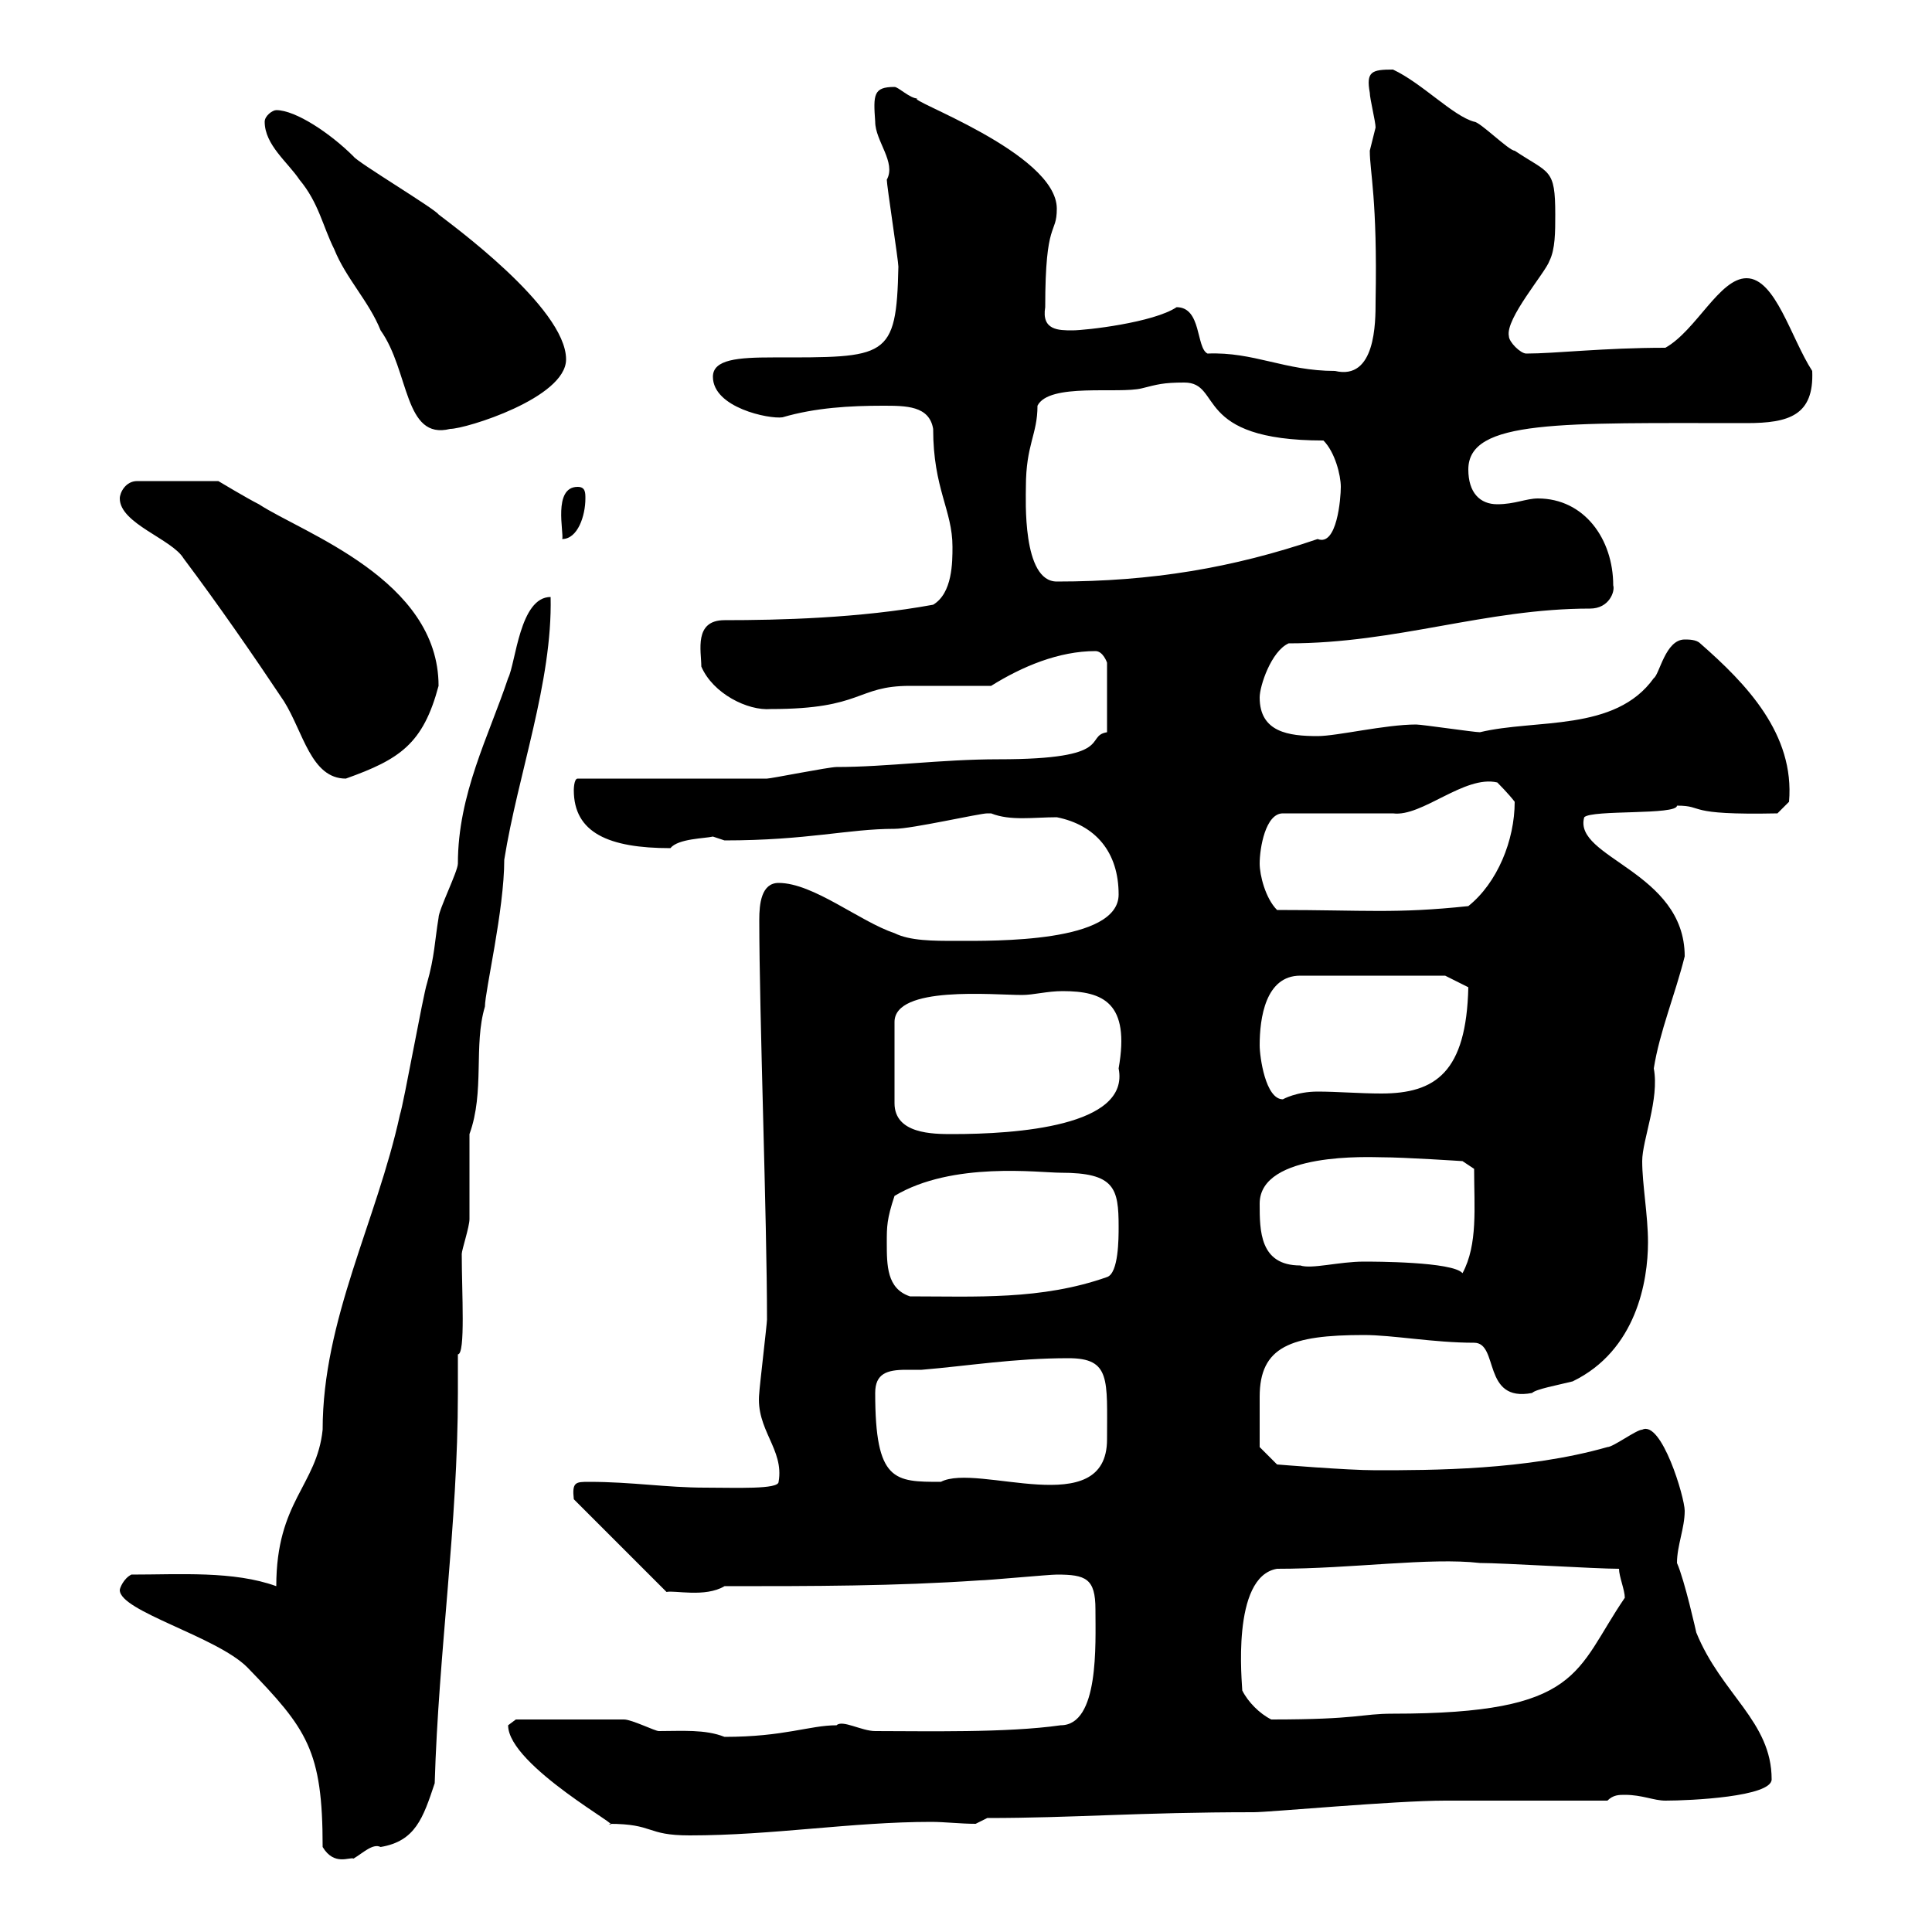 <svg xmlns="http://www.w3.org/2000/svg" xmlns:xlink="http://www.w3.org/1999/xlink" width="300" height="300"><path d="M50.10 286.80C51.90 289.80 54.30 288.30 54.90 288.60C56.40 287.70 57.90 286.20 59.10 286.80C64.50 285.90 65.70 282.30 67.50 276.90C68.10 256.50 71.10 236.70 71.10 216.30C71.10 214.20 71.10 212.40 71.10 210.30C72.30 210.30 71.70 200.70 71.70 194.70C71.70 194.10 72.90 190.50 72.90 189.30C72.90 187.50 72.90 177.90 72.90 176.10C75.30 169.50 73.50 162.30 75.30 156.30C75.30 153.90 78.30 141.30 78.30 133.50C80.40 120.30 85.80 105.90 85.50 92.70C80.70 92.70 80.10 102.90 78.90 105.30C75.90 114.30 71.10 123.30 71.10 134.10C71.10 135.30 68.10 141.30 68.10 142.50C67.50 146.10 67.50 148.50 66.30 152.70C65.70 154.50 62.70 171.30 62.10 173.10C58.50 189.60 50.10 204.90 50.10 222C49.20 230.70 42.90 233.10 42.90 246.30C36.30 243.90 27.90 244.50 20.40 244.50C19.20 245.10 18.60 246.60 18.60 246.90C18.60 250.20 33.60 254.10 38.40 258.90C47.70 268.50 50.10 271.80 50.10 286.80ZM78.90 267.90C78.90 274.20 97.80 284.40 94.50 283.20C101.70 283.20 100.20 285 107.10 285C120 285 132.30 282.90 144.60 282.90C146.70 282.90 149.10 283.20 151.50 283.20L153.30 282.30C166.80 282.30 176.70 281.40 194.70 281.40C197.10 281.40 216.60 279.60 224.40 279.60C228 279.60 246 279.60 249.60 279.60C250.50 278.70 251.40 278.70 252.30 278.70C255 278.70 256.80 279.60 258.60 279.60C262.50 279.60 275.10 279 275.10 276.30C275.10 267.30 267.30 263.10 263.40 253.50C263.40 253.50 261.60 245.40 260.40 242.70C260.40 240 261.60 237.30 261.60 234.60C261.60 232.50 258 220.50 255 222C254.10 222 250.50 224.70 249.60 224.70C237 228.30 222.30 228.30 213.60 228.30C209.10 228.30 198.30 227.40 198.30 227.40L195.60 224.70C195.60 223.50 195.60 219.90 195.60 216.90C195.60 209.10 200.40 207.30 211.80 207.30C216.30 207.30 222.60 208.50 228.90 208.50C232.80 208.50 230.10 217.80 237.90 216.30C238.50 215.70 241.80 215.10 244.20 214.50C254.10 209.70 255.90 198.90 255.90 192.90C255.90 188.70 255 183.90 255 180.30C255 177 257.70 170.70 256.80 165.90C257.70 160.20 260.10 154.50 261.60 148.50C261.60 135.30 244.20 133.20 246 126.90C247.20 125.70 260.40 126.60 260.40 125.10C264.90 125.10 261.30 126.60 276 126.30L277.80 124.50C278.70 114 271.20 106.20 264 99.90C263.40 99.30 262.20 99.30 261.60 99.30C258.60 99.30 257.70 104.70 256.80 105.30C250.80 113.70 238.50 111.60 229.80 113.70C228.90 113.70 220.80 112.50 219.90 112.50C215.10 112.50 207.60 114.30 204.60 114.30C200.10 114.30 195.60 113.70 195.60 108.30C195.60 106.50 197.40 101.10 200.10 99.90C216.90 99.90 230.70 94.50 246.90 94.50C249.90 94.50 250.80 91.80 250.50 90.90C250.50 83.70 246 77.40 238.80 77.40C237 77.40 235.20 78.30 232.50 78.30C229.80 78.30 228 76.50 228 72.90C228 65.10 242.40 65.70 271.20 65.70C277.80 65.70 281.70 64.50 281.40 57.60C278.10 52.50 275.70 43.20 271.20 43.20C267 43.20 263.40 51.30 258.60 54C249 54 241.50 54.90 237 54.90C236.10 54.90 234.30 53.10 234.30 52.20C233.70 49.50 240 42.30 240.60 40.50C241.50 38.70 241.50 36 241.50 33.30C241.50 26.10 240.60 27 235.20 23.40C234.30 23.40 229.80 18.90 228.90 18.90C225.60 18 220.80 12.90 216.30 10.80C213 10.80 212.10 11.10 212.70 14.40C212.70 15.30 213.60 18.90 213.60 19.80C213.60 19.80 212.70 23.40 212.70 23.40C212.70 26.70 213.90 30.90 213.60 46.80C213.60 50.10 213.60 59.10 207.30 57.60C199.50 57.60 194.70 54.60 187.50 54.90C185.70 54 186.60 47.70 182.70 47.70C179.10 50.10 168.60 51.30 166.50 51.30C164.40 51.30 161.70 51.30 162.30 47.70C162.30 33.90 164.10 36.60 164.10 32.40C164.10 23.70 140.10 15.30 142.50 15.30C141.30 15.30 139.50 13.50 138.90 13.50C135.60 13.50 135.60 14.70 135.90 18.90C135.90 21.90 139.20 25.20 137.70 27.90C137.70 28.80 139.50 40.50 139.50 41.40C139.20 55.80 137.70 55.50 120 55.50C114.60 55.50 110.70 55.80 110.70 58.50C110.70 63.30 119.40 65.10 121.50 64.80C126.60 63.30 132 63 137.10 63C140.70 63 144.30 63 144.90 66.60C144.90 75.90 147.90 79.20 147.90 84.90C147.90 87.30 147.90 92.10 144.90 93.90C133.50 96 120.90 96.30 112.50 96.30C107.70 96.30 108.90 101.10 108.90 103.50C110.70 107.70 116.10 110.40 119.70 110.10C134.10 110.10 132.90 106.50 141.30 106.50C143.10 106.50 152.10 106.50 153.90 106.50C158.70 103.50 164.40 101.10 170.10 101.10C171.30 101.10 171.90 102.90 171.90 102.90L171.90 113.70C168.30 114.30 173.40 117.90 155.10 117.90C146.10 117.90 137.70 119.10 129.90 119.10C128.70 119.10 119.70 120.90 119.10 120.90C114.30 120.90 94.50 120.90 89.70 120.90C89.10 120.90 89.10 122.70 89.10 122.70C89.10 129.30 94.50 131.70 104.10 131.70C105.30 130.20 109.50 130.20 110.70 129.90C110.70 129.90 112.50 130.50 112.50 130.50C125.40 130.50 131.70 128.70 138.90 128.70C141.60 128.70 152.10 126.30 153.30 126.30C153.30 126.30 153.90 126.30 153.90 126.30C156.90 127.50 160.50 126.90 164.10 126.90C170.10 128.10 173.70 132.30 173.70 138.90C173.70 146.40 154.50 146.10 148.50 146.10C144.90 146.10 141.30 146.10 138.90 144.90C133.50 143.10 126.30 137.10 120.90 137.10C118.20 137.10 117.90 140.40 117.90 142.80C117.90 157.50 119.10 189.30 119.10 204.90C119.10 205.50 117.90 215.70 117.90 216.30C117.30 222 121.80 225 120.90 230.10C120.90 231.30 114.30 231 109.50 231C103.50 231 98.10 230.10 91.50 230.10C89.40 230.10 88.80 230.10 89.10 232.80L103.50 247.20C104.70 246.90 109.50 248.10 112.50 246.30C126.30 246.30 138.90 246.30 152.10 245.40C153.30 245.40 162.90 244.50 164.10 244.50C168.60 244.50 170.10 245.10 170.10 249.90C170.10 255.30 170.70 267.90 164.70 267.90C156.30 269.10 143.70 268.80 135.90 268.80C133.80 268.80 130.80 267 129.90 267.90C125.70 267.90 121.80 269.70 112.50 269.70C109.50 268.50 105.90 268.80 102.30 268.80C101.70 268.80 98.10 267 96.90 267L80.10 267C80.10 267 78.90 267.90 78.90 267.90ZM192.90 262.50C192.90 261.60 191.10 244.80 198.30 243.60C210 243.60 222 241.80 229.80 242.70C233.40 242.70 247.80 243.60 251.40 243.60C251.40 244.80 252.30 246.90 252.30 248.10C244.50 259.50 245.70 266.10 216.30 266.10C211.20 266.10 211.20 267 197.40 267C195.60 266.10 193.80 264.30 192.90 262.50ZM135.90 216.30C135.90 213.30 137.70 212.70 140.70 212.70C141.60 212.70 142.80 212.70 143.10 212.70C150.30 212.10 157.50 210.90 165.90 210.90C172.50 210.90 171.90 214.20 171.90 223.50C171.90 236.40 151.80 227.10 146.10 230.10C138.90 230.10 135.90 230.10 135.90 216.30ZM137.70 192.90C137.70 190.50 137.70 189.30 138.90 185.70C147.90 180.30 161.40 182.10 164.70 182.10C173.10 182.10 173.70 184.50 173.70 190.50C173.70 192.30 173.70 197.70 171.90 198.30C161.70 201.90 151.50 201.30 141.30 201.30C137.70 200.10 137.70 196.50 137.70 192.90ZM211.80 195.90C207.90 195.90 203.70 197.10 201.90 196.50C195.60 196.50 195.60 191.10 195.60 186.90C195.60 178.80 213 179.70 214.50 179.70C218.10 179.70 227.10 180.30 227.10 180.30L228.90 181.50C228.90 187.50 229.50 193.20 227.10 197.70C225.60 195.90 213.30 195.90 211.80 195.90ZM158.70 154.50C160.50 154.50 162.60 153.90 165 153.90C171.30 153.90 175.50 155.70 173.70 165.90C175.50 174.90 157.80 176.10 147.90 176.10C144.90 176.10 138.90 176.10 138.90 171.30L138.90 158.70C138.90 153 154.20 154.50 158.70 154.50ZM195.60 162.30C195.60 158.10 196.50 151.50 201.90 151.50L224.40 151.50L228 153.30C227.70 166.50 222.90 169.80 214.50 169.80C211.20 169.80 207.60 169.50 204.60 169.50C201.30 169.50 199.20 170.70 199.20 170.70C196.50 170.70 195.60 164.10 195.60 162.30ZM195.60 134.10C195.60 131.70 196.50 126.30 199.20 126.30C201.90 126.30 213.60 126.30 216.30 126.30C220.80 126.90 227.40 120.30 232.50 121.50C232.50 121.50 234.30 123.30 235.20 124.50C235.20 130.50 232.50 137.10 228 140.70C216.60 141.90 212.10 141.30 198.30 141.30C196.50 139.50 195.60 135.90 195.60 134.10ZM18.60 77.40C18.60 81.30 26.70 83.70 28.50 86.70C33.90 93.90 39.30 101.70 44.10 108.90C47.10 113.70 48.30 120.90 53.70 120.90C62.10 117.90 65.70 115.50 68.10 106.50C68.10 90 47.10 82.80 40.20 78.30C38.40 77.40 33.90 74.70 33.90 74.70L21.30 74.70C19.50 74.70 18.60 76.50 18.60 77.40ZM159.30 75.60C159.30 69 161.10 67.50 161.10 63C162.90 59.40 173.70 61.20 177.30 60.30C179.70 59.70 180.60 59.40 183.90 59.40C189.90 59.40 185.10 68.40 205.50 68.40C207.30 70.20 208.20 73.80 208.20 75.60C208.20 77.40 207.60 84.90 204.60 83.70C191.40 88.20 178.80 90.30 164.10 90.30C158.70 90.30 159.30 77.40 159.30 75.60ZM89.70 75.60C85.80 75.60 87.60 82.80 87.30 83.70C89.70 83.70 90.90 80.10 90.90 77.40C90.90 76.50 90.90 75.60 89.70 75.60ZM41.10 18.90C41.10 22.50 44.70 25.20 46.50 27.90C49.50 31.50 50.10 35.10 51.90 38.70C53.70 43.20 57.30 46.80 59.10 51.30C63.60 57.60 62.70 68.40 69.90 66.60C72.30 66.60 87.90 61.80 87.90 55.80C87.90 47.70 69.60 34.50 68.10 33.30C67.50 32.40 55.50 25.20 54.90 24.30C51.30 20.70 45.90 17.10 42.90 17.10C42.30 17.10 41.10 18 41.10 18.90Z"/></svg>